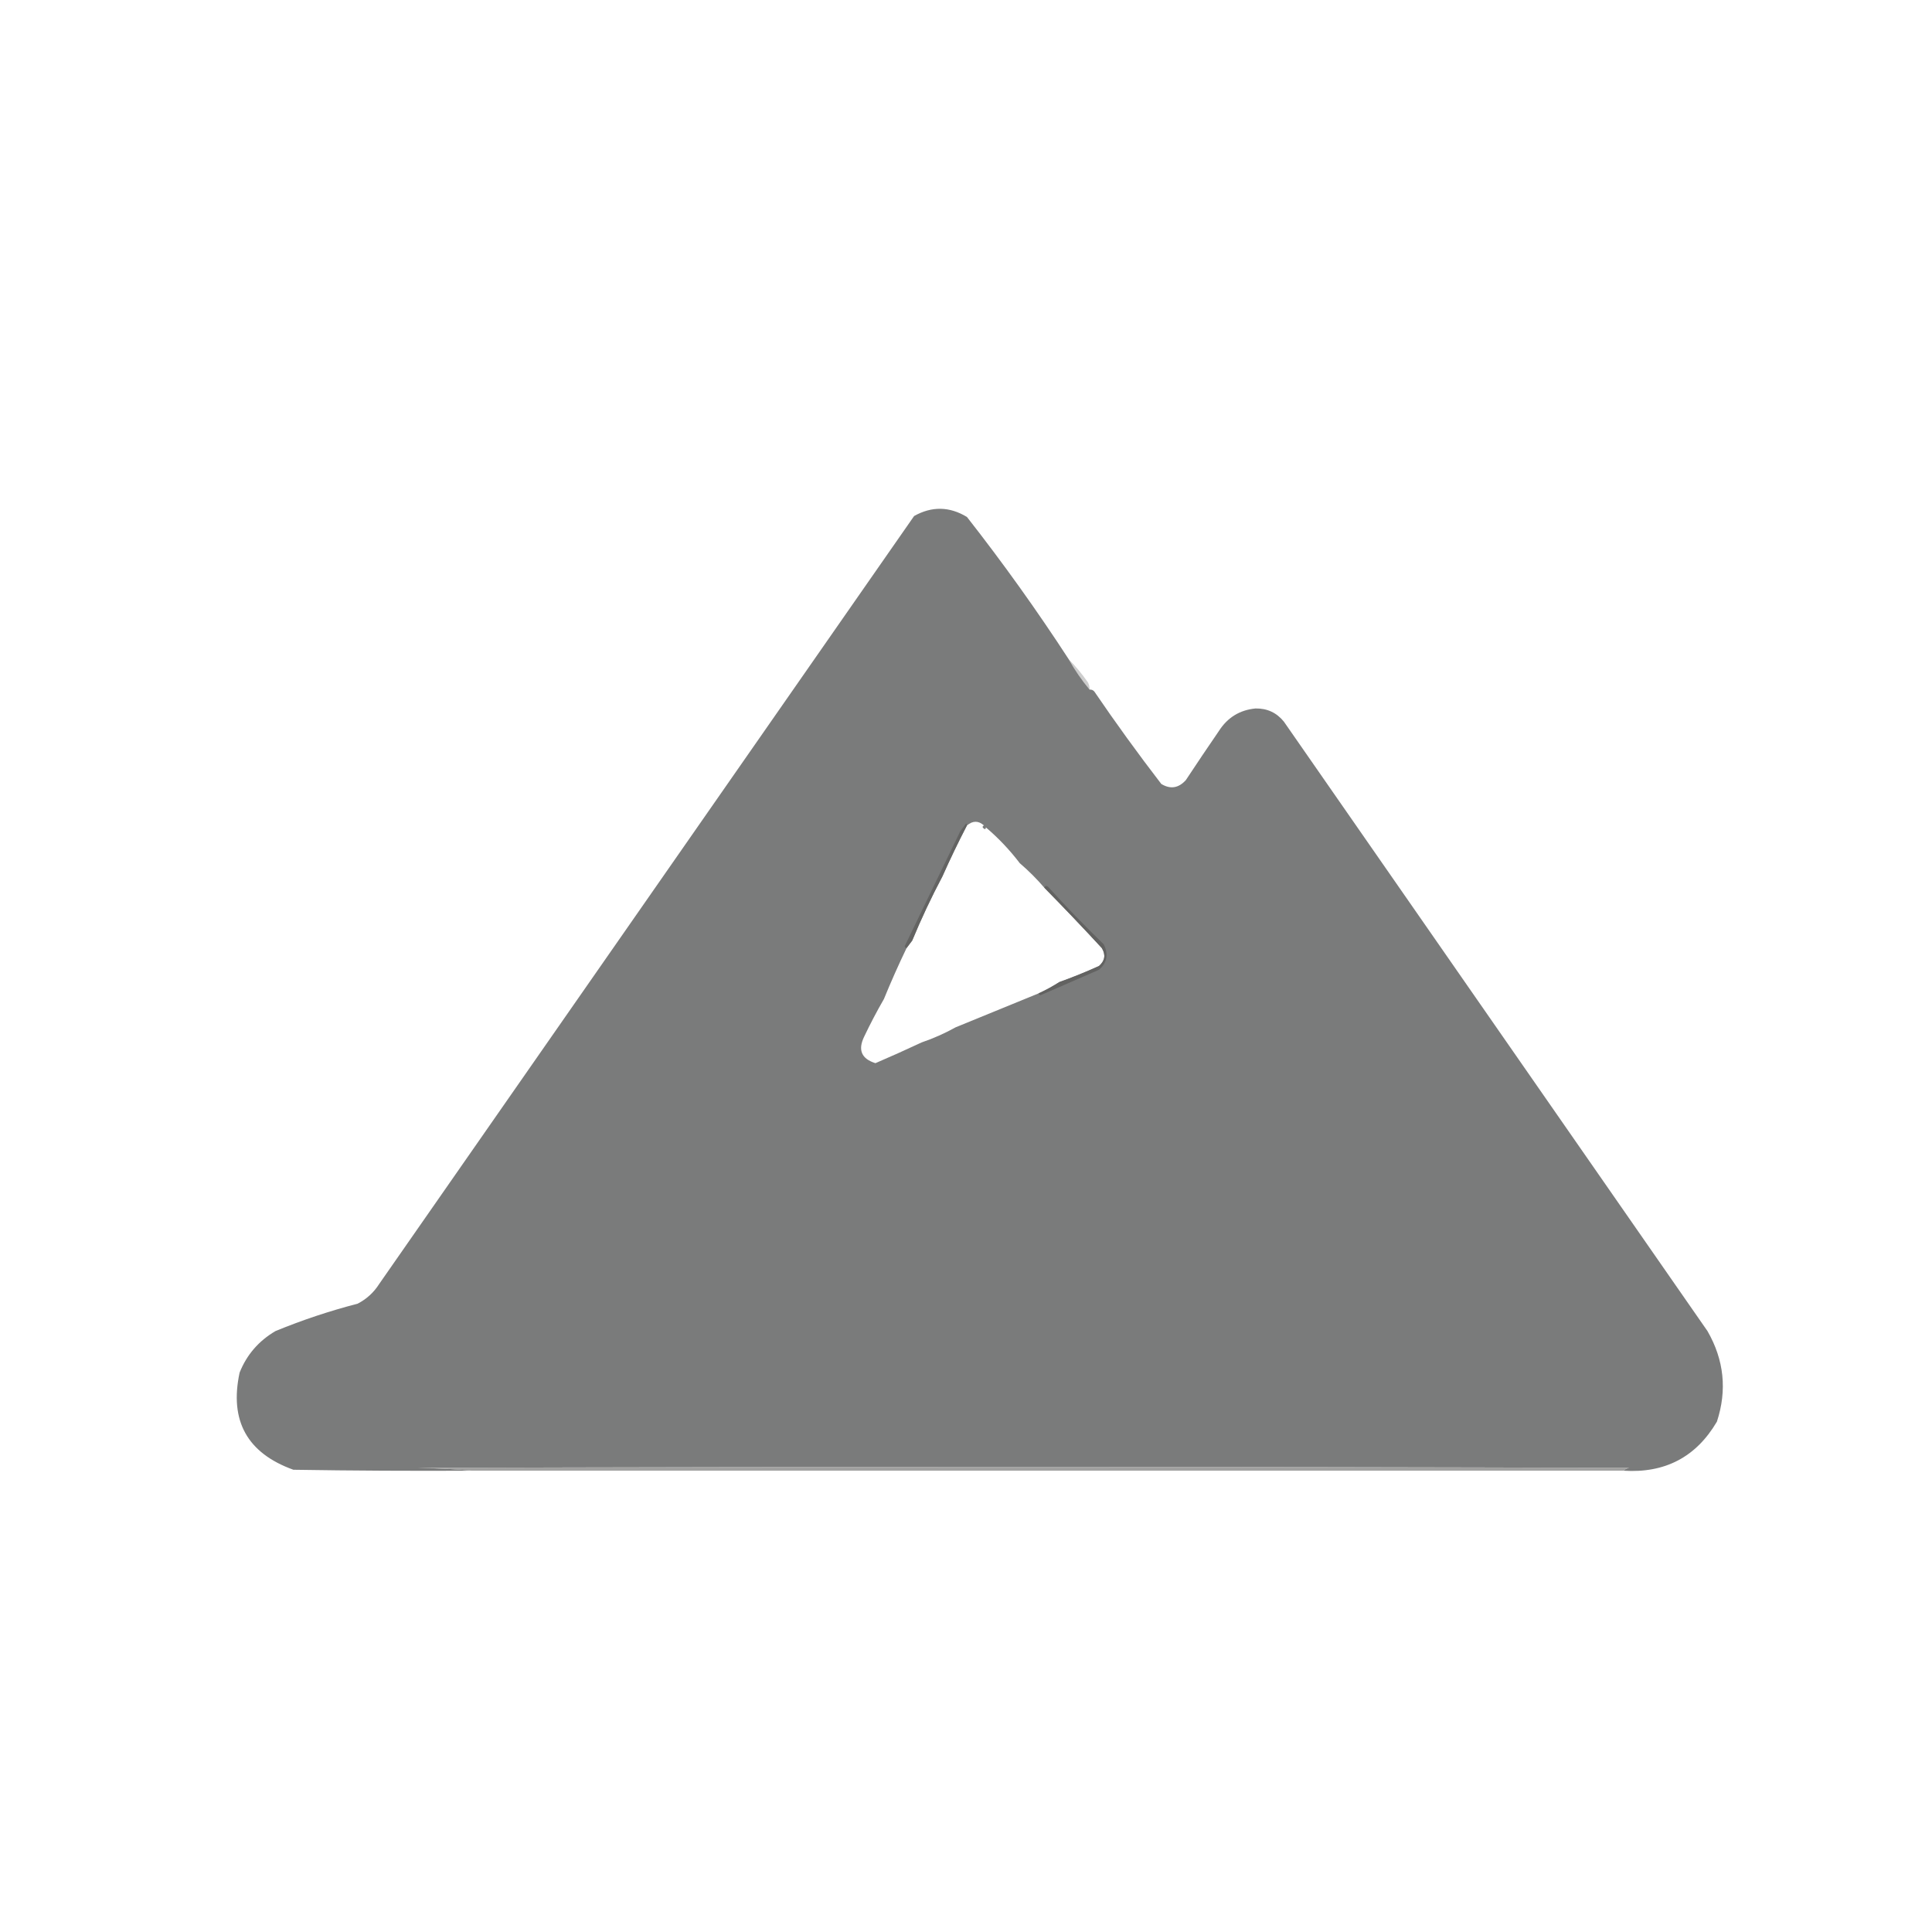 <?xml version="1.0" encoding="UTF-8"?>
<!DOCTYPE svg PUBLIC "-//W3C//DTD SVG 1.1//EN" "http://www.w3.org/Graphics/SVG/1.1/DTD/svg11.dtd">
<svg xmlns="http://www.w3.org/2000/svg" version="1.1" width="1024px" height="1024px" style="shape-rendering:geometricPrecision; text-rendering:geometricPrecision; image-rendering:optimizeQuality; fill-rule:evenodd; clip-rule:evenodd" xmlns:xlink="http://www.w3.org/1999/xlink">
<g><path style="opacity:0.999" fill="#7a7b7b" d="M 566.5,349.5 C 569.676,355.189 573.342,360.523 577.5,365.5C 578.496,365.414 579.329,365.748 580,366.5C 591.325,383.13 603.159,399.463 615.5,415.5C 620.298,418.424 624.631,417.757 628.5,413.5C 634.29,404.732 640.123,396.065 646,387.5C 650.604,380.287 657.104,376.287 665.5,375.5C 671.662,375.415 676.662,377.748 680.5,382.5C 755.296,490.057 830.129,597.723 905,705.5C 913.797,720.801 915.463,736.801 910,753.5C 898.976,772.253 882.476,780.92 860.5,779.5C 861.263,778.732 862.263,778.232 863.5,778C 649.5,777.333 435.5,777.333 221.5,778C 231.342,778.17 241.009,778.67 250.5,779.5C 218.832,779.667 187.165,779.5 155.5,779C 131.011,770.191 121.511,753.025 127,727.5C 130.765,718.06 137.098,710.727 146,705.5C 160.184,699.664 174.684,694.83 189.5,691C 194.284,688.55 198.117,685.05 201,680.5C 295.478,544.898 389.978,409.232 484.5,273.5C 493.9,268.23 503.234,268.396 512.5,274C 531.603,298.37 549.603,323.537 566.5,349.5 Z M 521.5,437.5 C 520.453,438.078 520.62,438.744 522,439.5C 522.399,439.272 522.565,438.938 522.5,438.5C 529.175,444.176 535.175,450.509 540.5,457.5C 545.194,461.527 549.527,465.86 553.5,470.5C 563.828,480.995 573.994,491.661 584,502.5C 586.154,506.058 585.654,509.225 582.5,512C 575.584,515.136 568.584,517.97 561.5,520.5C 557.962,522.769 554.295,524.769 550.5,526.5C 535.823,532.506 521.156,538.506 506.5,544.5C 500.804,547.678 494.804,550.344 488.5,552.5C 480.467,556.262 472.301,559.929 464,563.5C 456.609,561.194 454.609,556.528 458,549.5C 461.274,542.614 464.774,535.947 468.5,529.5C 472.225,520.382 476.225,511.382 480.5,502.5C 481.5,501.167 482.5,499.833 483.5,498.5C 488.302,486.898 493.635,475.564 499.5,464.5C 503.563,455.374 507.897,446.374 512.5,437.5C 515.617,434.91 518.617,434.91 521.5,437.5 Z"/></g>
<g><path style="opacity:0.282" fill="#51504f" d="M 566.5,349.5 C 570.104,353.119 573.438,357.119 576.5,361.5C 577.246,362.736 577.579,364.07 577.5,365.5C 573.342,360.523 569.676,355.189 566.5,349.5 Z"/></g>
<g><path style="opacity:0.922" fill="#626261" d="M 512.5,437.5 C 507.897,446.374 503.563,455.374 499.5,464.5C 493.635,475.564 488.302,486.898 483.5,498.5C 482.5,499.833 481.5,501.167 480.5,502.5C 479.957,502.44 479.624,502.107 479.5,501.5C 489.317,481.198 499.151,460.864 509,440.5C 510,439.167 511,437.833 512,436.5C 512.399,436.728 512.565,437.062 512.5,437.5 Z"/></g>
<g><path style="opacity:1" fill="#626261" d="M 550.5,526.5 C 554.295,524.769 557.962,522.769 561.5,520.5C 568.584,517.97 575.584,515.136 582.5,512C 585.654,509.225 586.154,506.058 584,502.5C 573.994,491.661 563.828,480.995 553.5,470.5C 553.897,469.475 554.563,469.308 555.5,470C 564.97,480.471 574.803,490.637 585,500.5C 587.618,505.772 586.785,510.272 582.5,514C 572.167,518.5 561.833,523 551.5,527.5C 550.893,527.376 550.56,527.043 550.5,526.5 Z"/></g>
<g><path style="opacity:0.746" fill="#818180" d="M 860.5,779.5 C 657.167,779.5 453.833,779.5 250.5,779.5C 241.009,778.67 231.342,778.17 221.5,778C 435.5,777.333 649.5,777.333 863.5,778C 862.263,778.232 861.263,778.732 860.5,779.5 Z"/></g>
</svg>
